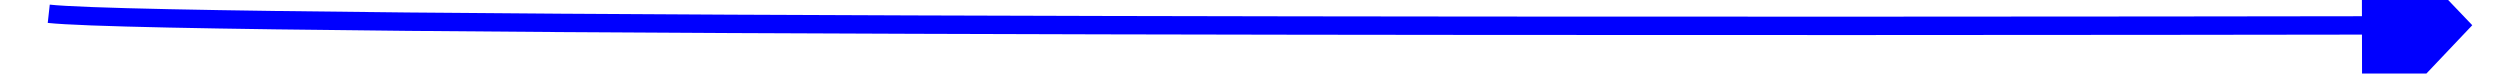 ﻿<?xml version="1.0" encoding="utf-8"?>
<svg version="1.1" xmlns:xlink="http://www.w3.org/1999/xlink" width="136px" height="4px" preserveAspectRatio="xMinYMid meet" viewBox="822 3787  136 2" xmlns="http://www.w3.org/2000/svg">
  <g transform="matrix(-0.588 0.809 -0.809 -0.588 4477.685 5294.505 )">
    <path d="M 77 107  C 73.483 100.846  16.634 22.808  2.947 4.039  " stroke-width="1" stroke="#0000ff" fill="none" transform="matrix(1 0 0 1 851 3734 )" />
    <path d="M 8.626 1.134  L 0 0  L -1.553 8.56  L 8.626 1.134  Z " fill-rule="nonzero" fill="#0000ff" stroke="none" transform="matrix(1 0 0 1 851 3734 )" />
  </g>
</svg>